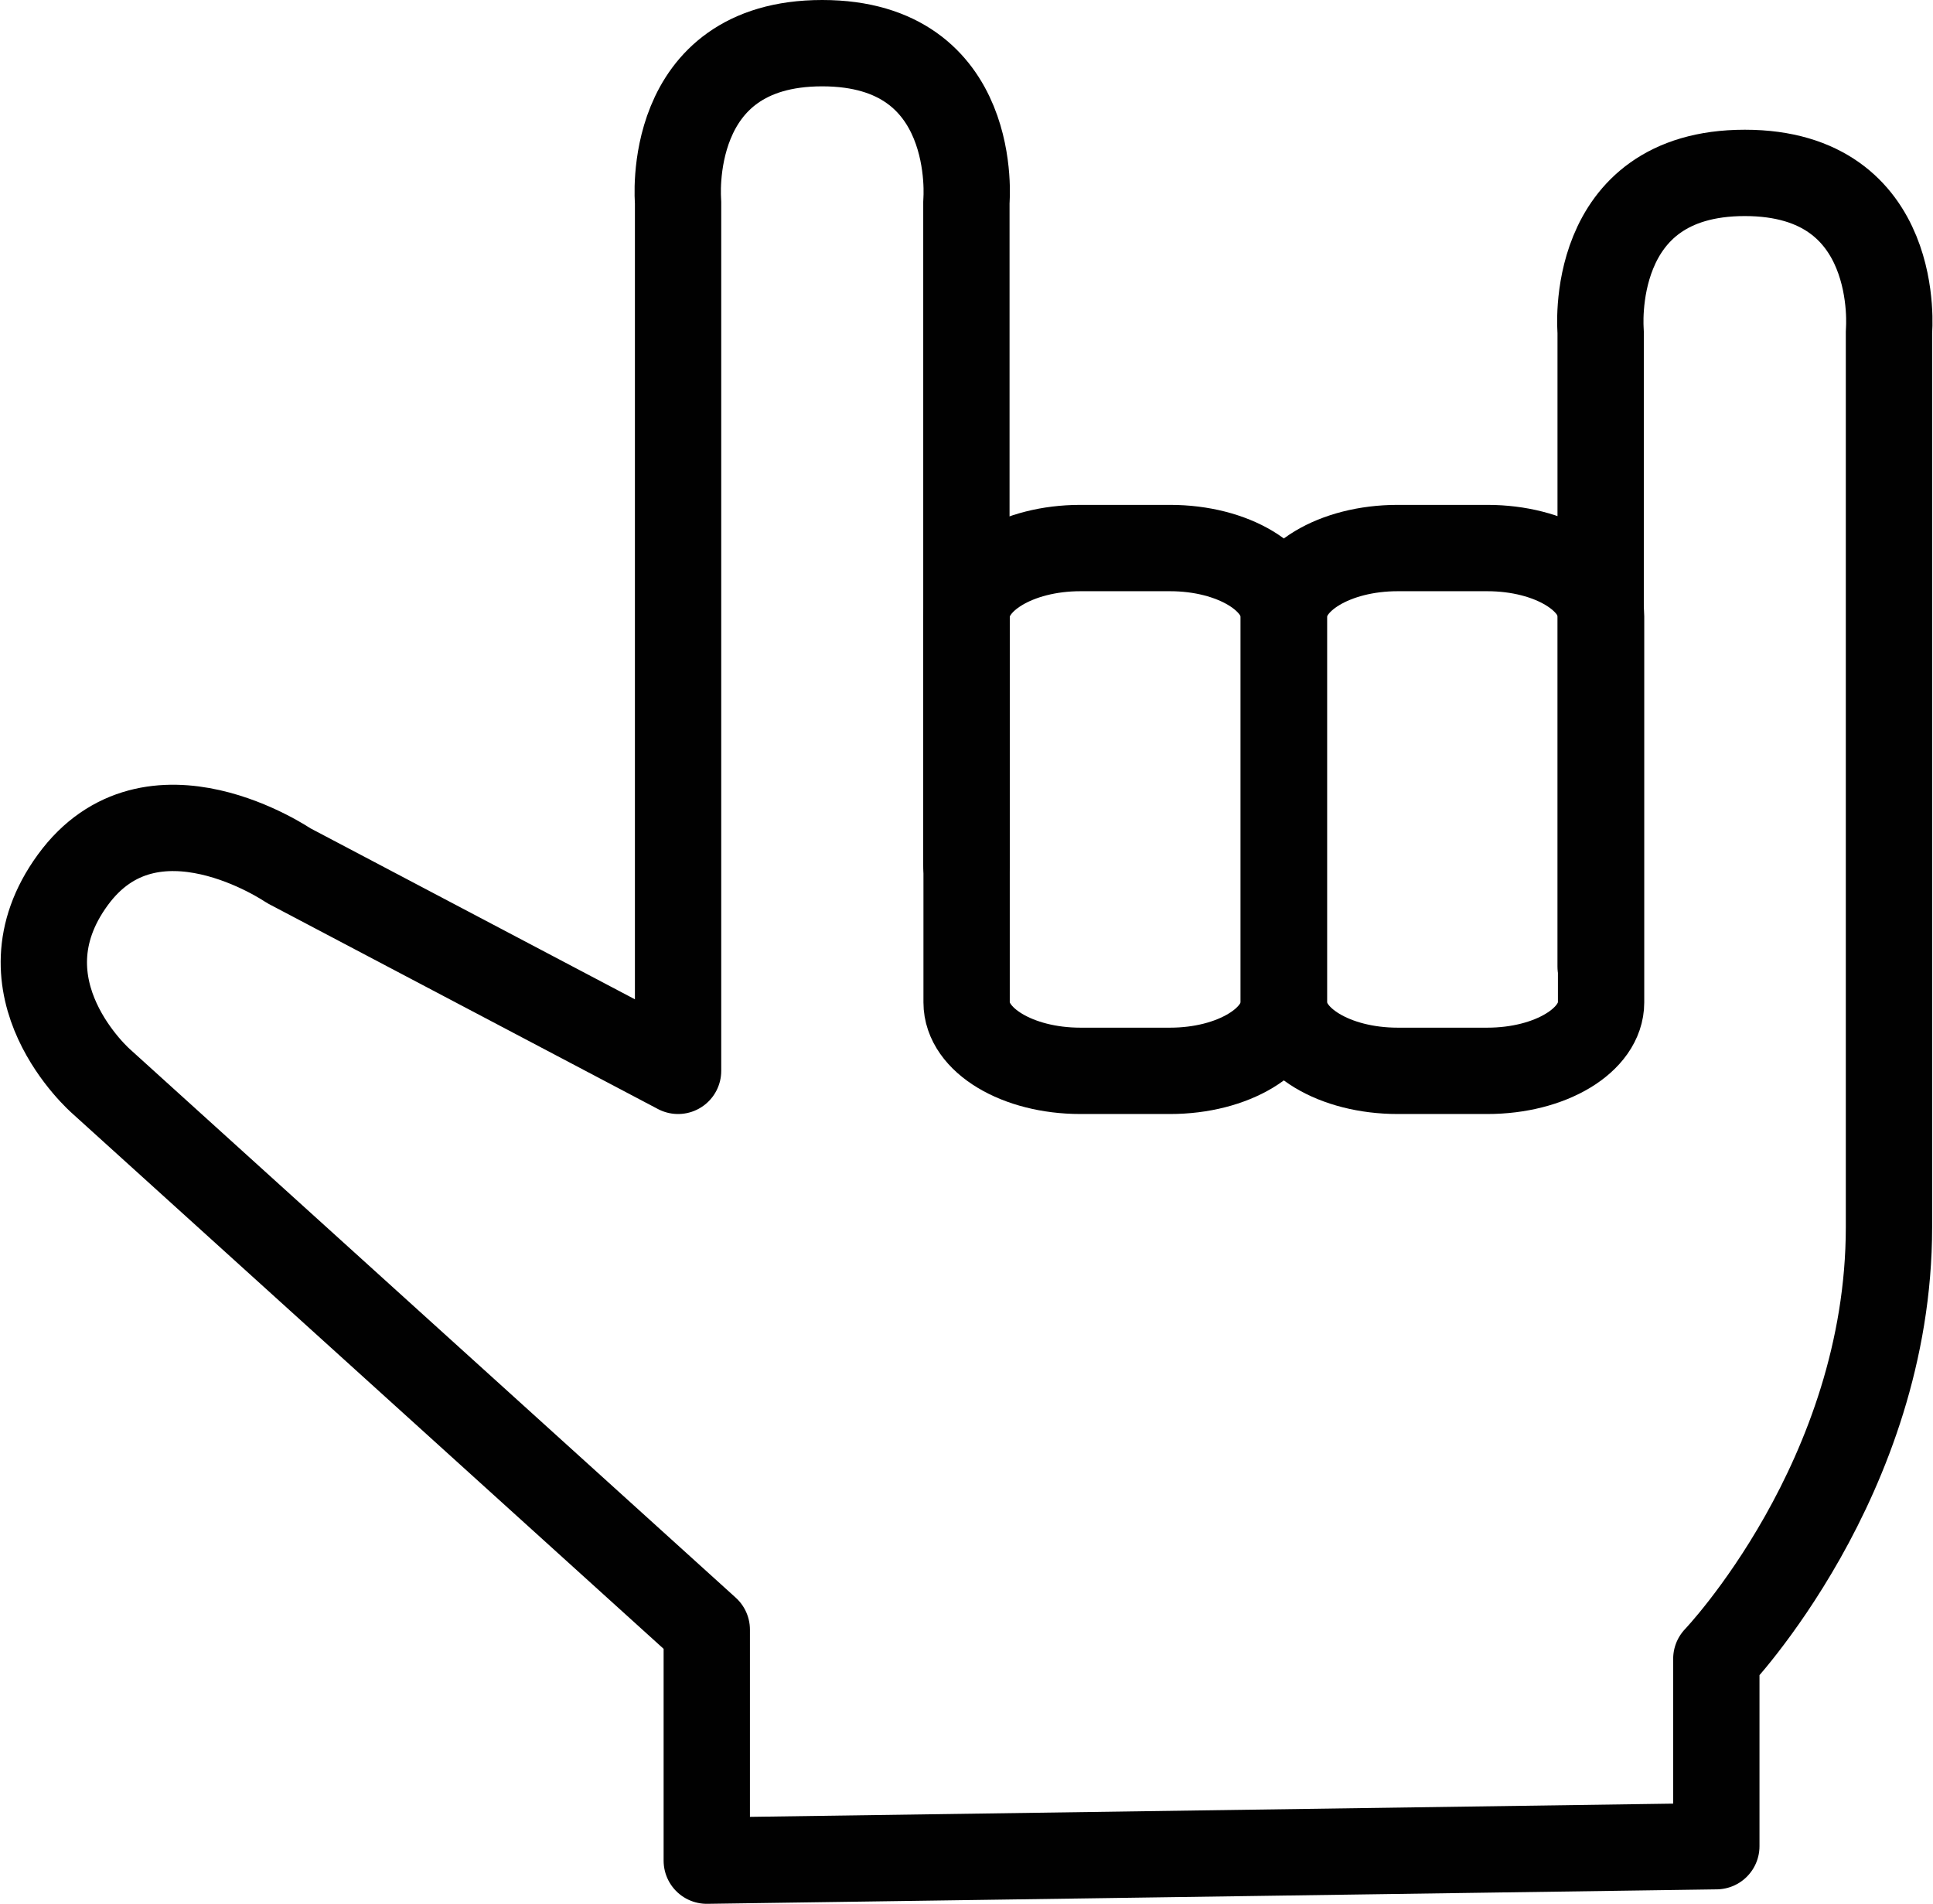 <svg id="Layer_1" data-name="Layer 1" xmlns="http://www.w3.org/2000/svg" viewBox="0 0 89.57 88.2"><defs><style>.cls-1{fill:none;stroke:#010101;stroke-linecap:round;stroke-linejoin:round;stroke-width:4px;fill-rule:evenodd;}</style></defs><path class="cls-1" d="M72.49,49.46c0-1.75-2.36-3.17-5.27-3.17H63.06c-2.91,0-5.27,1.42-5.27,3.17V67.34c0,1.75,2.36,3.17,5.27,3.17h4.16c2.91,0,5.27-1.42,5.27-3.17Z" transform="translate(-13 -20.9)"/><path class="cls-1" d="M87.19,49.46c0-1.75-2.35-3.17-5.27-3.17H77.76c-2.91,0-5.27,1.42-5.27,3.17V67.34c0,1.75,2.36,3.17,5.27,3.17h4.16c2.92,0,5.27-1.42,5.27-3.17Z" transform="translate(-13 -20.9)"/><path class="cls-1" d="M57.78,61V30.25s.67-7.35-6.68-7.35-6.68,7.35-6.68,7.35V70.51L26.37,61s-6.35-4.34-10,.67S17.69,71,17.69,71l28.06,25.4V107.1l46.78-.67V97.75s8-8.36,8-20V36.26s.67-7.35-6.68-7.35-6.68,7.35-6.68,7.35V65.67" transform="translate(-13 -20.9)"/></svg>